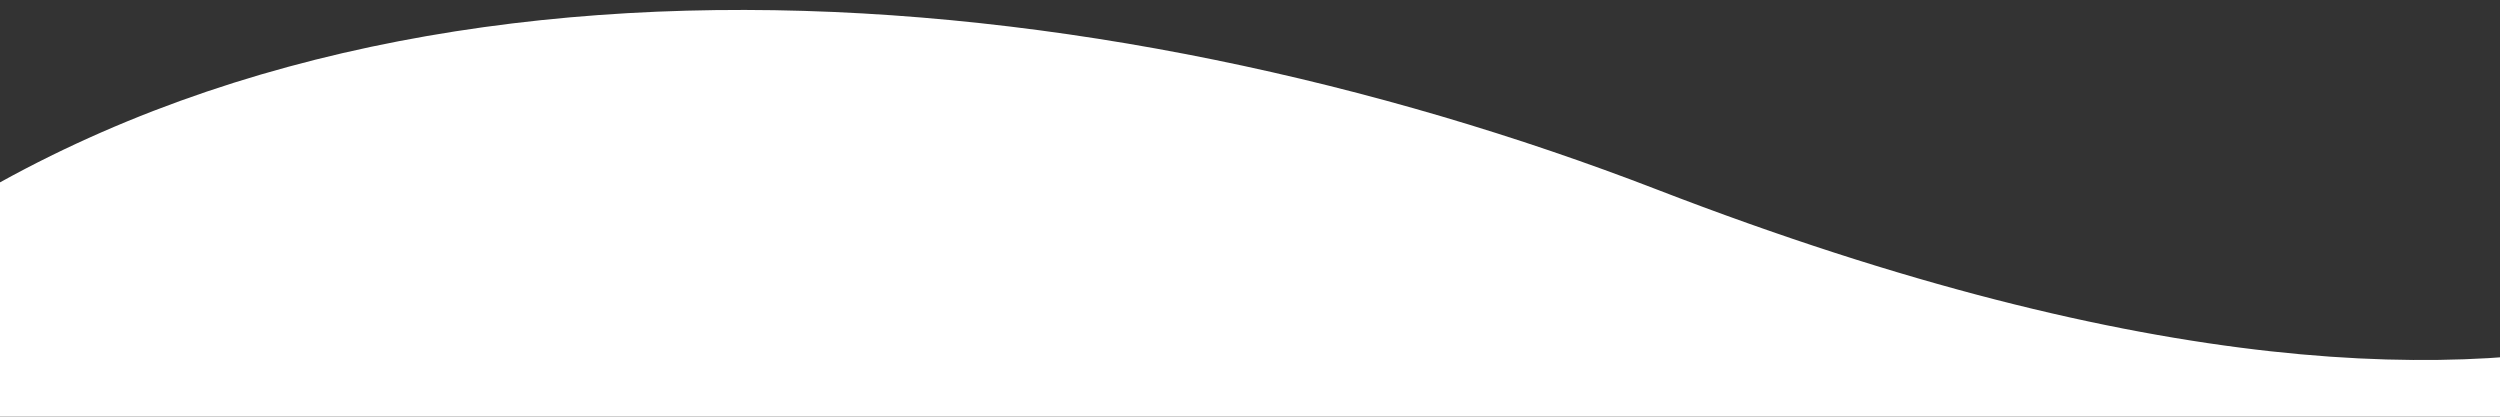 <?xml version="1.0" encoding="UTF-8"?> <!-- Generator: Adobe Illustrator 23.0.0, SVG Export Plug-In . SVG Version: 6.00 Build 0) --> <svg xmlns="http://www.w3.org/2000/svg" xmlns:xlink="http://www.w3.org/1999/xlink" id="Слой_1" x="0px" y="0px" viewBox="0 0 3000 500" style="enable-background:new 0 0 3000 500;" xml:space="preserve"><rect x="0" y="0" width="3000" height="500" fill="#333333" stroke="none"/> <style type="text/css"> .st0{fill:#FFFFFF;} </style> <path class="st0" d="M-142,309c588-426,1464-339,2130.5-81.5c1189.7,459.6,1500,1,1500,1l-192,516l-3399-135L-142,309z"></path> </svg> 